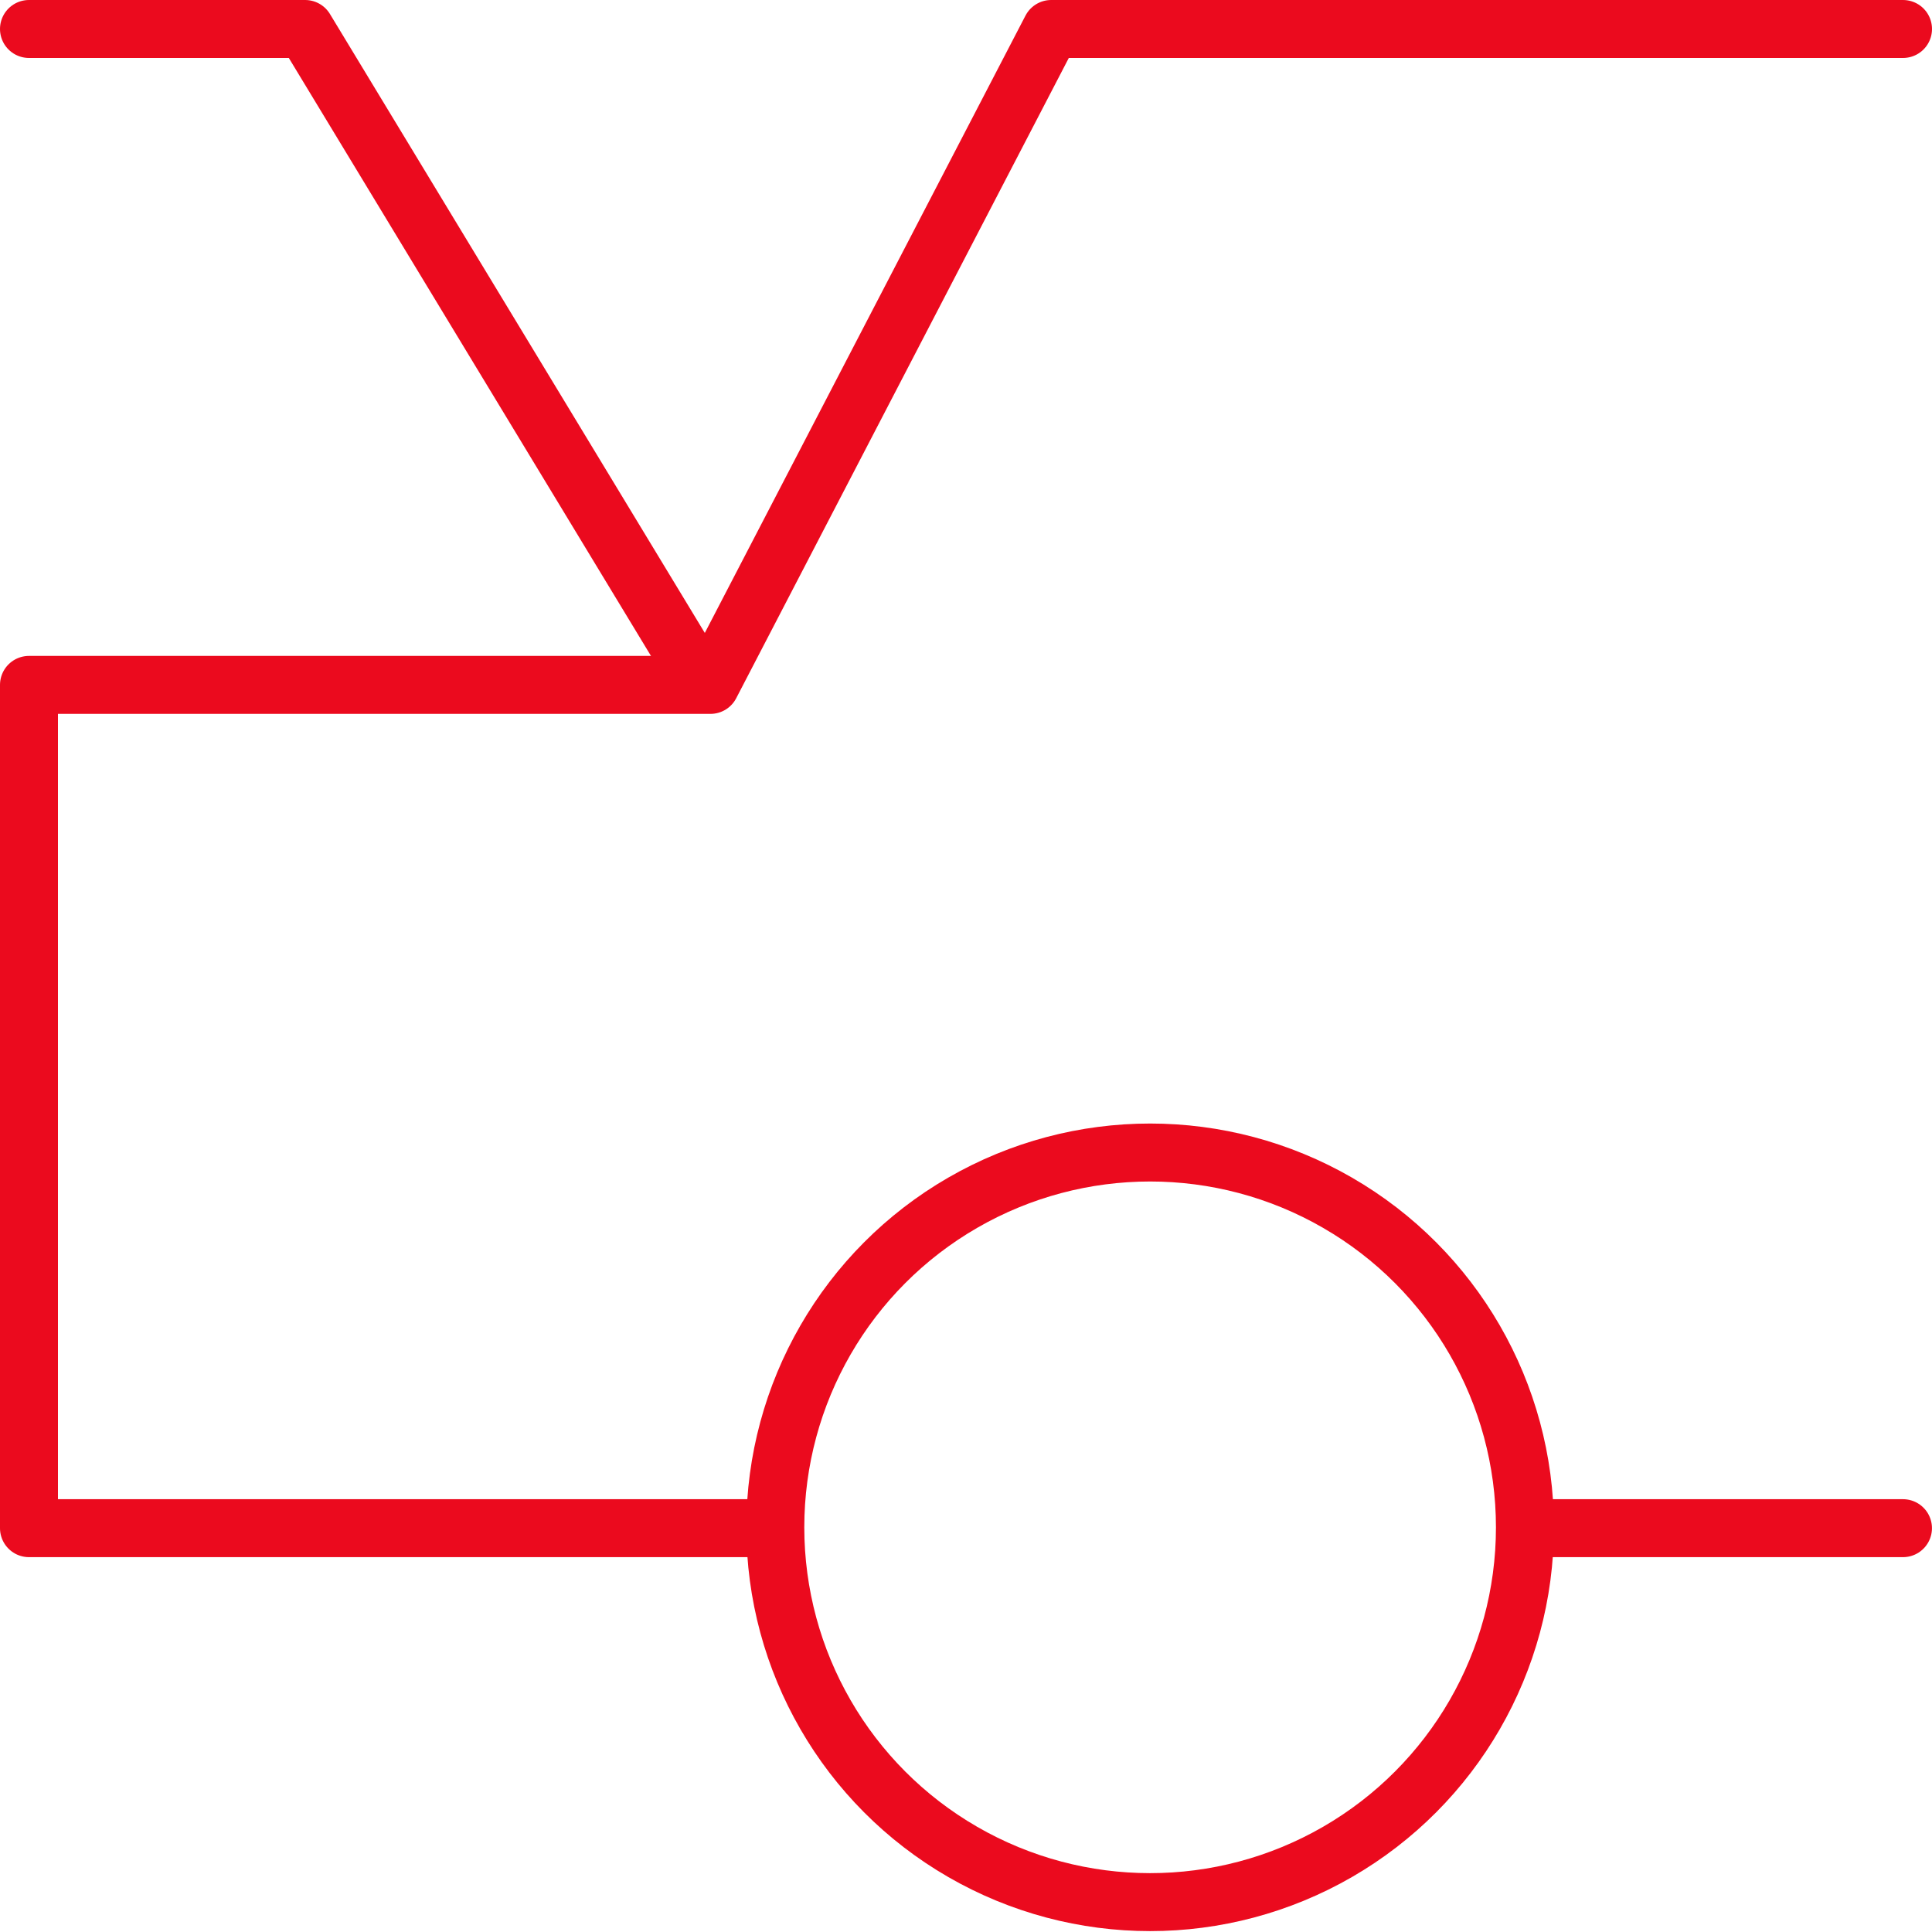 <?xml version="1.0" encoding="utf-8"?>
<!-- Generator: Adobe Illustrator 26.2.1, SVG Export Plug-In . SVG Version: 6.00 Build 0)  -->
<svg version="1.1" id="Layer_1" xmlns="http://www.w3.org/2000/svg" xmlns:xlink="http://www.w3.org/1999/xlink" x="0px" y="0px"
	 viewBox="0 0 50 50" style="enable-background:new 0 0 50 50;" xml:space="preserve">
<style type="text/css">
	.st0{fill:none;stroke:#EB0A1E;stroke-width:1.5;stroke-linecap:round;stroke-linejoin:round;}
</style>
<g>
	<circle class="st0" cx="29.765" cy="39.527" r="9.7"/>
	<path class="st0" d="M49.249,39.549h-9.389"/>
	<path class="st0" d="M19.613,39.549H0.75V17.725h17.637l8.818-16.975H49.25"/>
</g>
<polyline class="st0" points="18.02,17.464 7.897,0.75 0.75,0.75 "/>
</svg>
